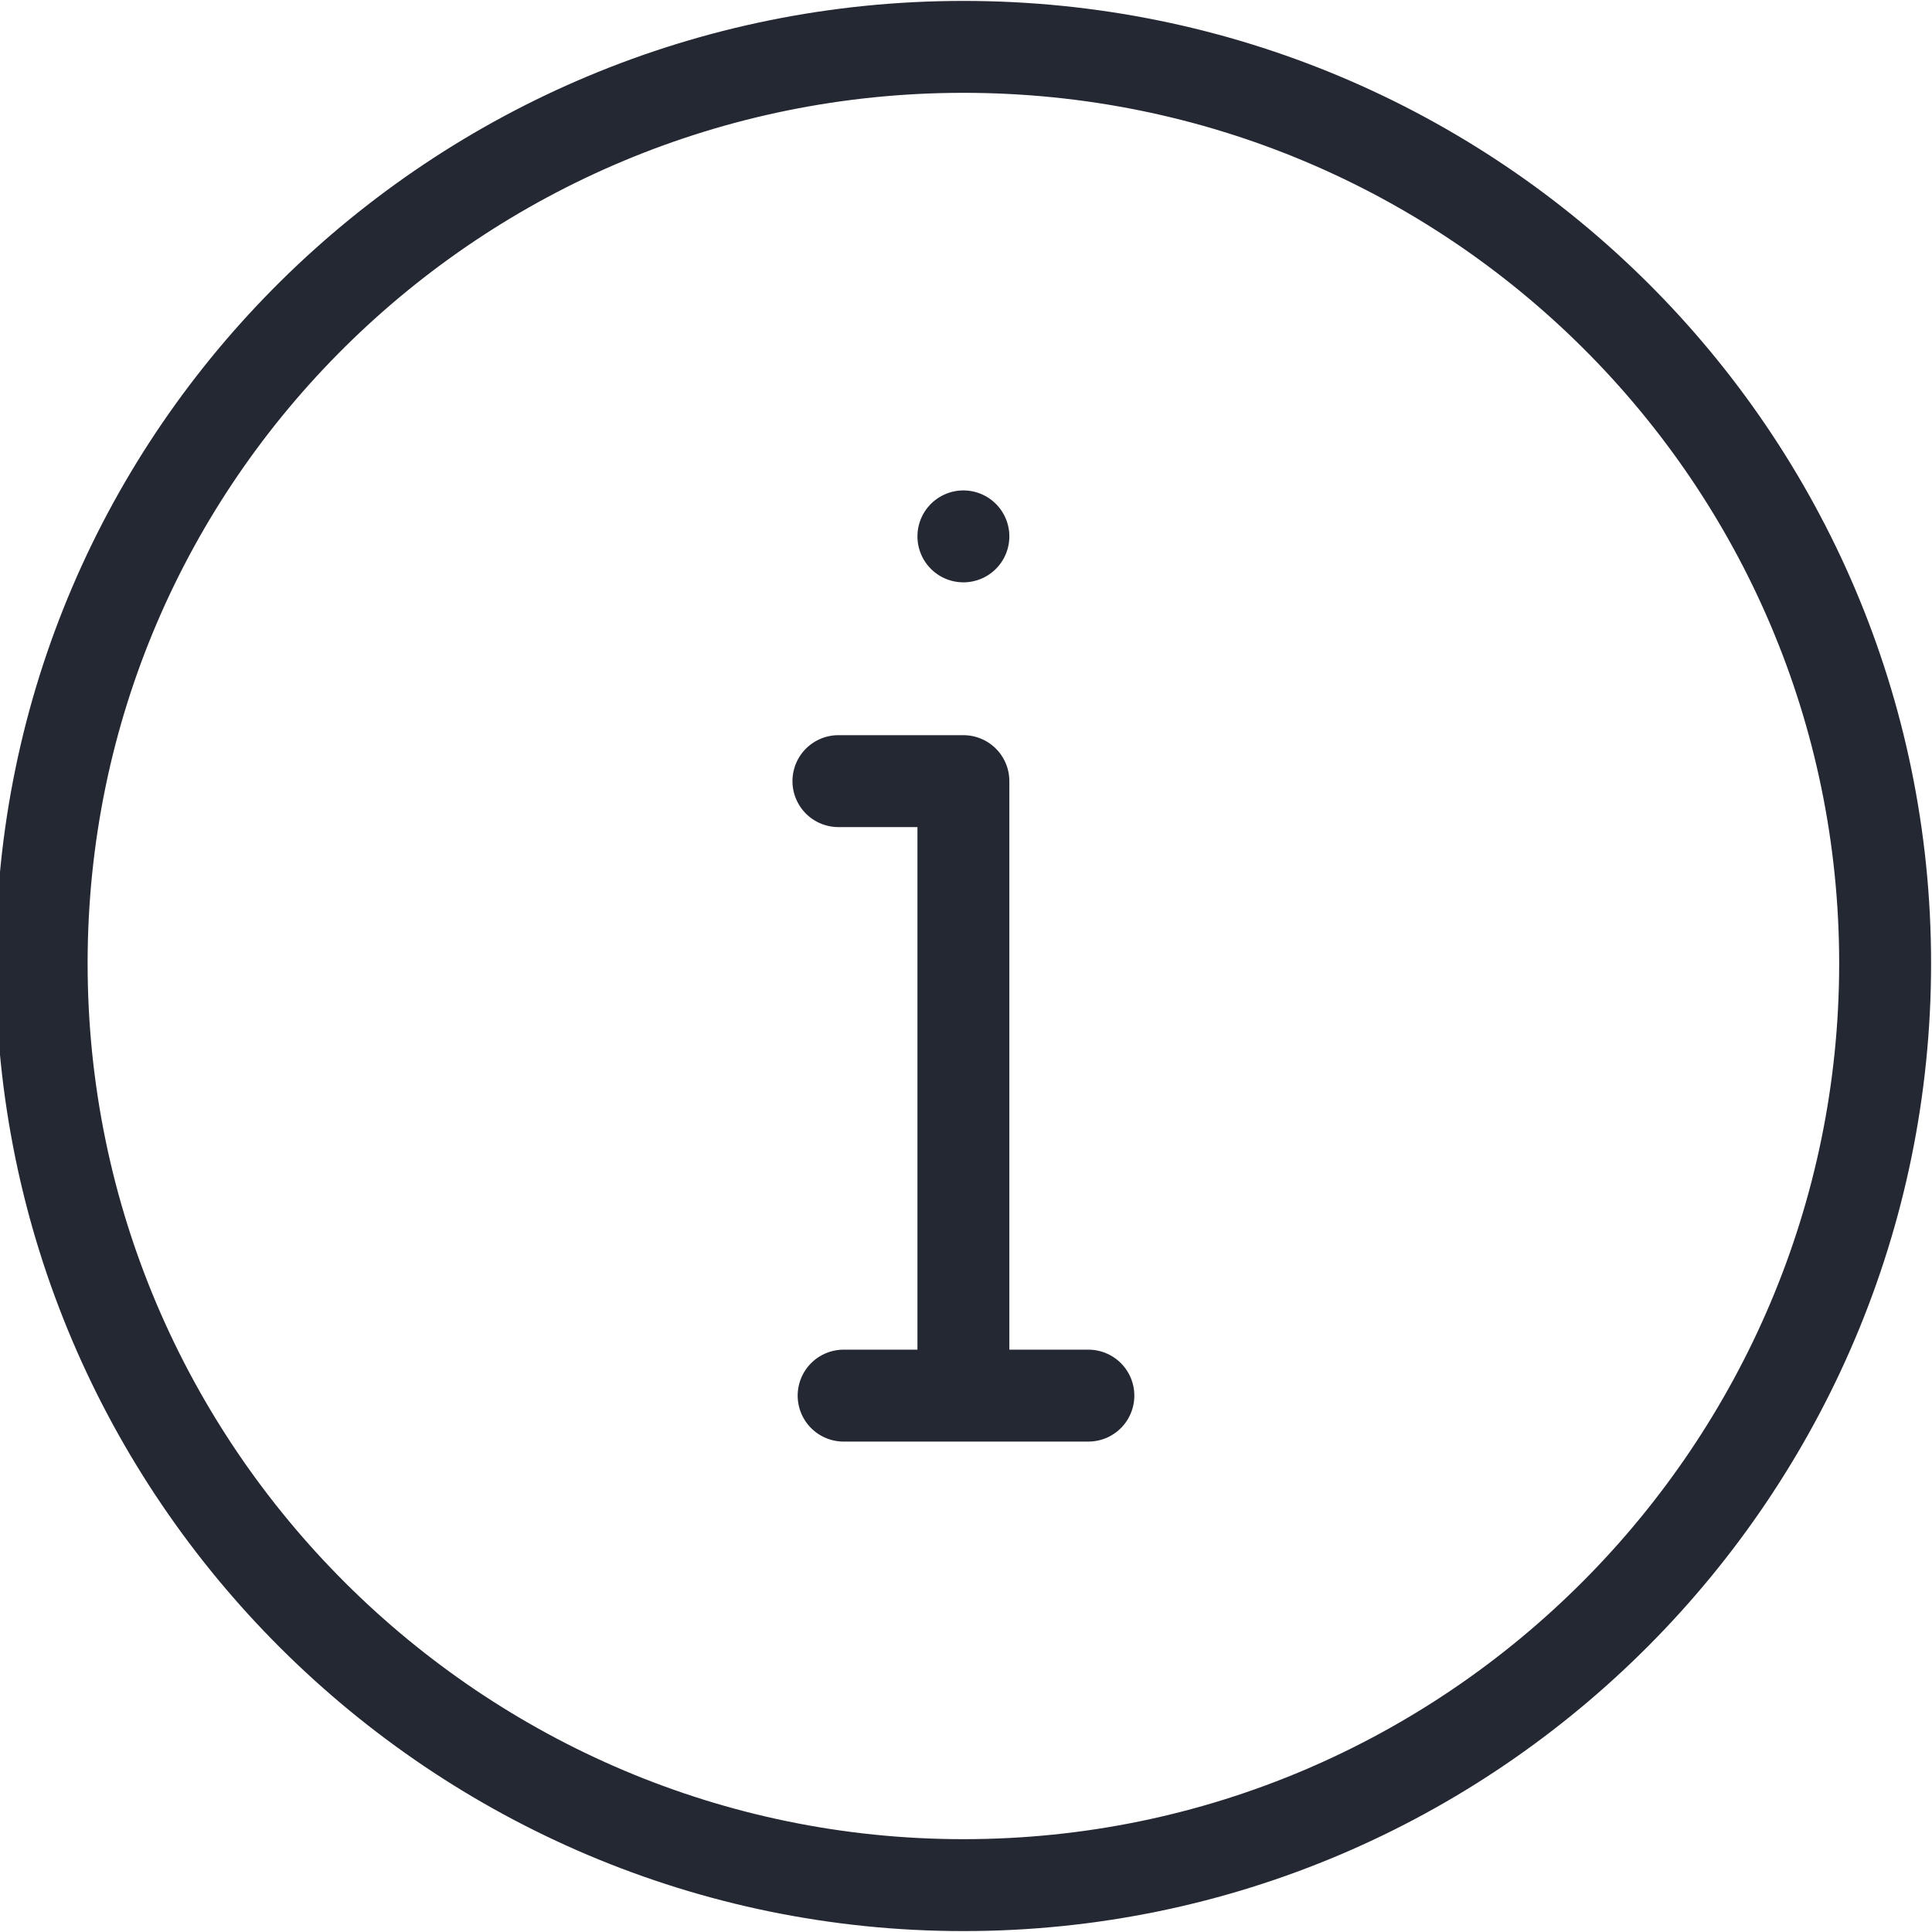<?xml version="1.0" encoding="utf-8"?>
<!-- Generator: Adobe Illustrator 27.2.0, SVG Export Plug-In . SVG Version: 6.00 Build 0)  -->
<svg xmlns="http://www.w3.org/2000/svg" x="0px"
     y="0px"
     viewBox="0 0 37.1 37.1">

  <g>
    <defs>
      <rect id="SVGID_1_" x="0" width="37.1" height="37.1"/>
    </defs>
    <clipPath id="SVGID_00000109721417367601988470000006514814704668521123_">
      <use href="#SVGID_1_" style="overflow:visible;"/>
    </clipPath>

    <path
      style="clip-path:url(#SVGID_00000109721417367601988470000006514814704668521123_);fill:none;stroke:#242833;stroke-width:1.765;stroke-linecap:round;stroke-linejoin:round;stroke-miterlimit:10;"
      d="
		M18.5,10.3L18.5,10.3 M20.9,26.8h-4.7 M18.5,26.8V15h-2.4 M36.2,18.5c0,9.7-7.9,17.7-17.7,17.7c-9.7,0-17.7-7.9-17.7-17.7
		S8.8,0.9,18.5,0.9C28.3,0.9,36.2,8.8,36.2,18.5z"/>
  </g>
</svg>
